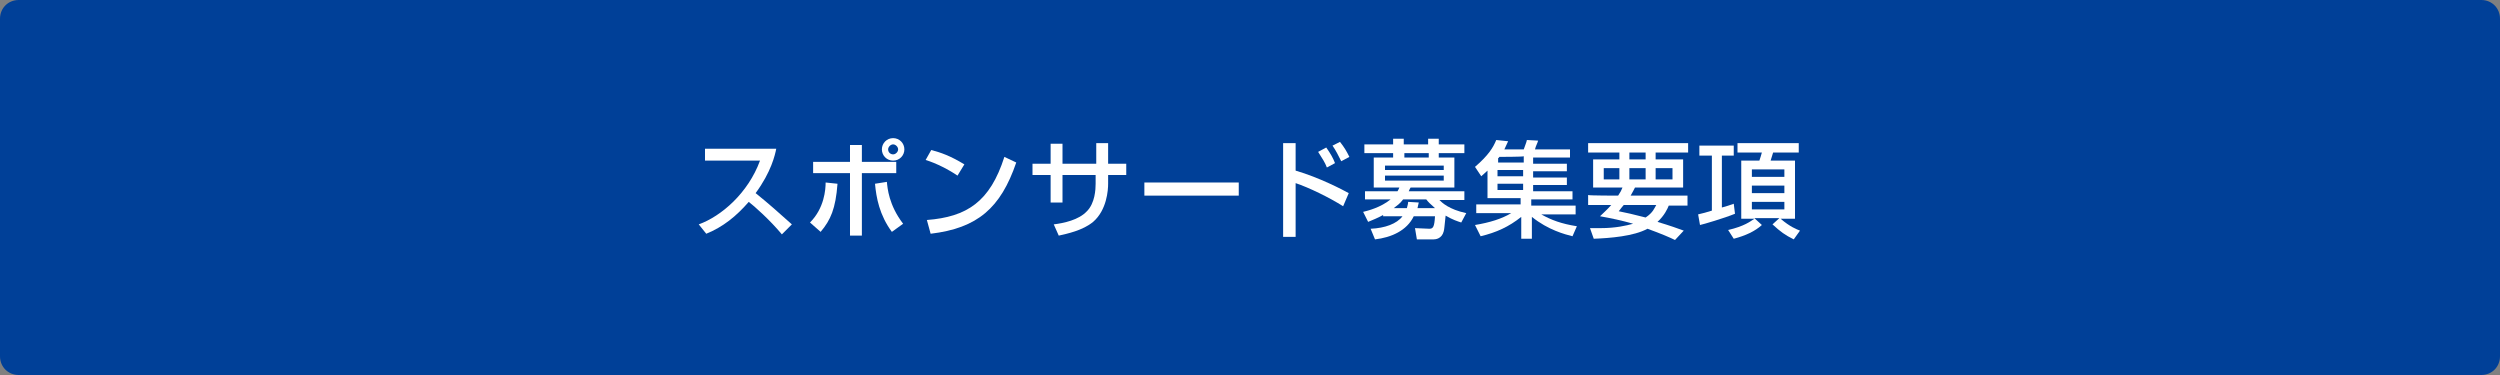 <?xml version="1.0" encoding="utf-8"?>
<!-- Generator: Adobe Illustrator 27.4.1, SVG Export Plug-In . SVG Version: 6.00 Build 0)  -->
<svg version="1.1" id="レイヤー_1" xmlns="http://www.w3.org/2000/svg" xmlns:xlink="http://www.w3.org/1999/xlink" x="0px"
	 y="0px" viewBox="0 0 400 60" style="enable-background:new 0 0 400 60;" xml:space="preserve">
<rect x="0" y="0" width="400" height="60" fill="#808080" stroke="none"/>
<style type="text/css">
	.st0{fill:#004098;}
	.st1{fill:#FFFFFF;}
</style>
<g>
	<g>
		<path class="st0" d="M3,59.2c-1.2,0-2.2-1-2.2-2.2V3c0-1.2,1-2.2,2.2-2.2h394c1.2,0,2.2,1,2.2,2.2v54c0,1.2-1,2.2-2.2,2.2H3z"/>
		<path class="st0" d="M397,1.5c0.8,0,1.5,0.7,1.5,1.5v54c0,0.8-0.7,1.5-1.5,1.5H3c-0.8,0-1.5-0.7-1.5-1.5V3c0-0.8,0.7-1.5,1.5-1.5
			H397 M397,0H3C1.3,0,0,1.3,0,3v54c0,1.7,1.3,3,3,3h394c1.7,0,3-1.3,3-3V3C400,1.3,398.7,0,397,0L397,0z"/>
	</g>
	<g>
		<path class="st1" d="M111.8,35.9c3.6-1.3,7.9-5,9.8-10.2h-8.8v-1.9h11.4c-0.2,1-0.8,3.7-3.3,7.1c2,1.6,3.9,3.3,5.8,5l-1.6,1.6
			c-1.9-2.3-4.5-4.6-5.3-5.2c-2,2.3-4.1,4-6.8,5.1L111.8,35.9z"/>
		<path class="st1" d="M129.6,35.6c2.3-2.3,2.5-5.3,2.5-6.4l1.9,0.2c-0.3,4-1.1,5.8-2.7,7.7L129.6,35.6z M137.9,23.2v2.7h5.5v1.8
			h-5.5v10H136v-10h-5.9v-1.8h5.9v-2.7H137.9z M141.9,29.1c0.1,1,0.3,3.7,2.6,6.7l-1.8,1.3c-2-2.7-2.5-5.5-2.7-7.7L141.9,29.1z
			 M144.7,23.9c0,1-0.8,1.8-1.8,1.8c-1,0-1.8-0.8-1.8-1.8s0.8-1.8,1.8-1.8S144.7,22.9,144.7,23.9z M142.1,23.9
			c0,0.5,0.4,0.8,0.8,0.8c0.4,0,0.8-0.4,0.8-0.8s-0.4-0.8-0.8-0.8C142.5,23.1,142.1,23.5,142.1,23.9z"/>
		<path class="st1" d="M153.2,28.1c-1.3-0.9-3.4-2-5.1-2.5L149,24c1.5,0.4,3,0.9,5.3,2.3L153.2,28.1z M148.3,35.2
			c6.4-0.5,10.1-2.9,12.4-10.1l1.9,0.9c-2.5,7.3-6.2,10.5-13.7,11.4L148.3,35.2z"/>
		<path class="st1" d="M175.4,22.9h1.9v3.3h2.9v1.8h-2.9v1.4c0,1-0.2,4.2-2.4,6.1c-1.7,1.4-4.2,1.9-5.5,2.2l-0.8-1.8
			c1.6-0.2,4-0.7,5.3-2.1c1.3-1.3,1.4-3.5,1.4-4.4v-1.4H170v4.4h-1.9v-4.4h-2.9v-1.8h2.9V23h1.9v3.2h5.4V22.9z"/>
		<path class="st1" d="M198.2,29.2v2.1h-15.1v-2.1H198.2z"/>
		<path class="st1" d="M207.3,22.9v4.4c3.8,1.1,7.6,3.1,8.5,3.6l-0.9,2.1c-2.2-1.4-5.5-3-7.6-3.7v8.6h-2v-15H207.3z M212.3,26.8
			c-0.3-0.8-0.7-1.4-1.4-2.5l1.3-0.7c0.7,1,1.1,1.7,1.4,2.5L212.3,26.8z M214.6,25.8c-0.4-0.8-0.9-1.8-1.4-2.5l1.2-0.6
			c0.7,0.9,1,1.4,1.5,2.4L214.6,25.8z"/>
		<path class="st1" d="M221.3,34.4c-0.9,0.5-1.7,0.8-2.4,1.1l-0.8-1.6c0.8-0.2,2.8-0.7,4.4-2h-4.1v-1.3h5.2c0.2-0.3,0.2-0.4,0.3-0.6
			h-4.1v-4.8h3.1v-0.7h-4.6v-1.4h4.6v-0.9h1.7v0.9h3.9v-0.9h1.7v0.9h4.1v1.4h-4.1v0.7h2.5v4.8h-7c-0.1,0.2-0.2,0.3-0.3,0.6h8.9V32
			l-4,0c0.4,0.4,1.5,1.5,4.3,2.1l-0.8,1.5c-0.6-0.2-1.3-0.4-2.5-1.1c-0.2,1.8-0.2,2.1-0.3,2.5c-0.3,1.2-1.3,1.3-1.6,1.3h-2.7
			l-0.3-1.8l2.3,0.1c0.6,0,0.8-0.3,0.9-2h-3.4c-1.1,2.3-3.6,3.4-6.2,3.7l-0.7-1.7c2.3-0.1,4.2-0.8,5.1-2h-3.1L221.3,34.4L221.3,34.4
			z M221.6,26.5v0.7h9.4v-0.7H221.6z M221.6,28.1v0.8h9.4v-0.8H221.6z M225.1,33.3c0.1-0.4,0.2-0.7,0.2-1l1.7,0.1
			c-0.1,0.4-0.1,0.5-0.2,0.9h2.8c-0.8-0.7-1.1-1-1.4-1.4h-3.7c-0.5,0.7-1,1-1.5,1.4L225.1,33.3L225.1,33.3z M228.6,25.2v-0.7h-3.9
			v0.7H228.6z"/>
		<path class="st1" d="M251.6,37.8c-1.2-0.3-3.9-1-6.5-3.1v3.5h-1.7v-3.5c-2,1.6-4,2.5-6.5,3.1L236,36c2.4-0.4,4.3-1,5.8-1.9h-5.6
			v-1.4h7.1v-1H238v-4.4c-0.4,0.4-0.7,0.6-1,0.9l-1-1.5c2.2-1.9,2.9-3.1,3.4-4.3l1.9,0.2c-0.2,0.5-0.4,0.8-0.6,1.3h3.1
			c0.3-0.9,0.4-1,0.5-1.5l1.8,0.1c-0.1,0.4-0.4,0.9-0.5,1.4h5.6v1.3h-5.9v1h5.4v1.2h-5.4v1h5.4v1.2h-5.4v1h6.3v1.3H245v1h7.1v1.4
			h-5.5c1.6,0.9,3.2,1.5,5.7,1.9L251.6,37.8z M239.9,25.1c0,0-0.1,0.2-0.2,0.2v0.7h4.1v-1C243.7,25.1,239.9,25.1,239.9,25.1z
			 M243.7,27.2h-4.1v1h4.1V27.2z M243.7,29.4h-4.1v1h4.1V29.4z"/>
		<path class="st1" d="M258.9,31.3c0.4-0.6,0.5-0.8,0.7-1.3h-4.7v-4.5h4.2v-1.1h-5v-1.5h16v1.5h-5.2v1.1h4.4V30h-7.7
			c-0.2,0.4-0.3,0.6-0.7,1.3h9.1v1.6H267c-0.2,0.5-0.7,1.6-1.8,2.6c2,0.6,3.4,1.1,4.2,1.4l-1.4,1.5c-0.8-0.4-2.2-1-4.4-1.8
			c-2.2,1.2-6,1.5-8.6,1.6l-0.6-1.7c0.5,0,0.9,0,1.7,0c2.4,0,4.1-0.4,5.2-0.7c-1.7-0.5-3.6-0.9-5.3-1.2c0.5-0.5,1.1-1,1.8-1.8h-3.7
			v-1.6C254.1,31.3,258.9,31.3,258.9,31.3z M256.6,28.7h2.5v-1.8h-2.5V28.7z M259.8,32.8c-0.2,0.2-0.4,0.5-0.8,1
			c1,0.2,2.4,0.5,4.3,1c1.2-0.8,1.4-1.5,1.7-2H259.8z M260.7,25.5h2.6v-1.1h-2.6V25.5z M260.7,28.7h2.6v-1.8h-2.6V28.7z M264.9,28.7
			h2.7v-1.8h-2.7V28.7z"/>
		<path class="st1" d="M271.7,34.3c0.8-0.2,1.3-0.3,2.2-0.6v-8.8h-2v-1.6h5.5v1.6h-1.9v8.3c0.8-0.2,1.3-0.4,1.9-0.6l0.2,1.6
			c-1.7,0.7-5.1,1.7-5.6,1.8L271.7,34.3z M276.5,36.8c2.6-0.6,3.6-1.4,4.2-1.8h-2.1v-9.3h2.9c0.1-0.3,0.3-0.9,0.4-1.3H278v-1.5h9.8
			v1.5h-4.1c-0.1,0.4-0.3,0.9-0.4,1.3h3.9v9.3h-2.3c1.5,1.3,2.6,1.7,3.1,1.9l-1,1.4c-1.4-0.7-2.1-1.2-3.4-2.4l1.1-1h-4l1.2,1.1
			c-1.1,1-2.6,1.7-4.5,2.2L276.5,36.8z M280.3,27.1v1.2h5.2v-1.2H280.3z M280.3,29.7v1.2h5.2v-1.2H280.3z M280.3,32.3v1.2h5.2v-1.2
			H280.3z"/>
	</g>
</g>
</svg>
